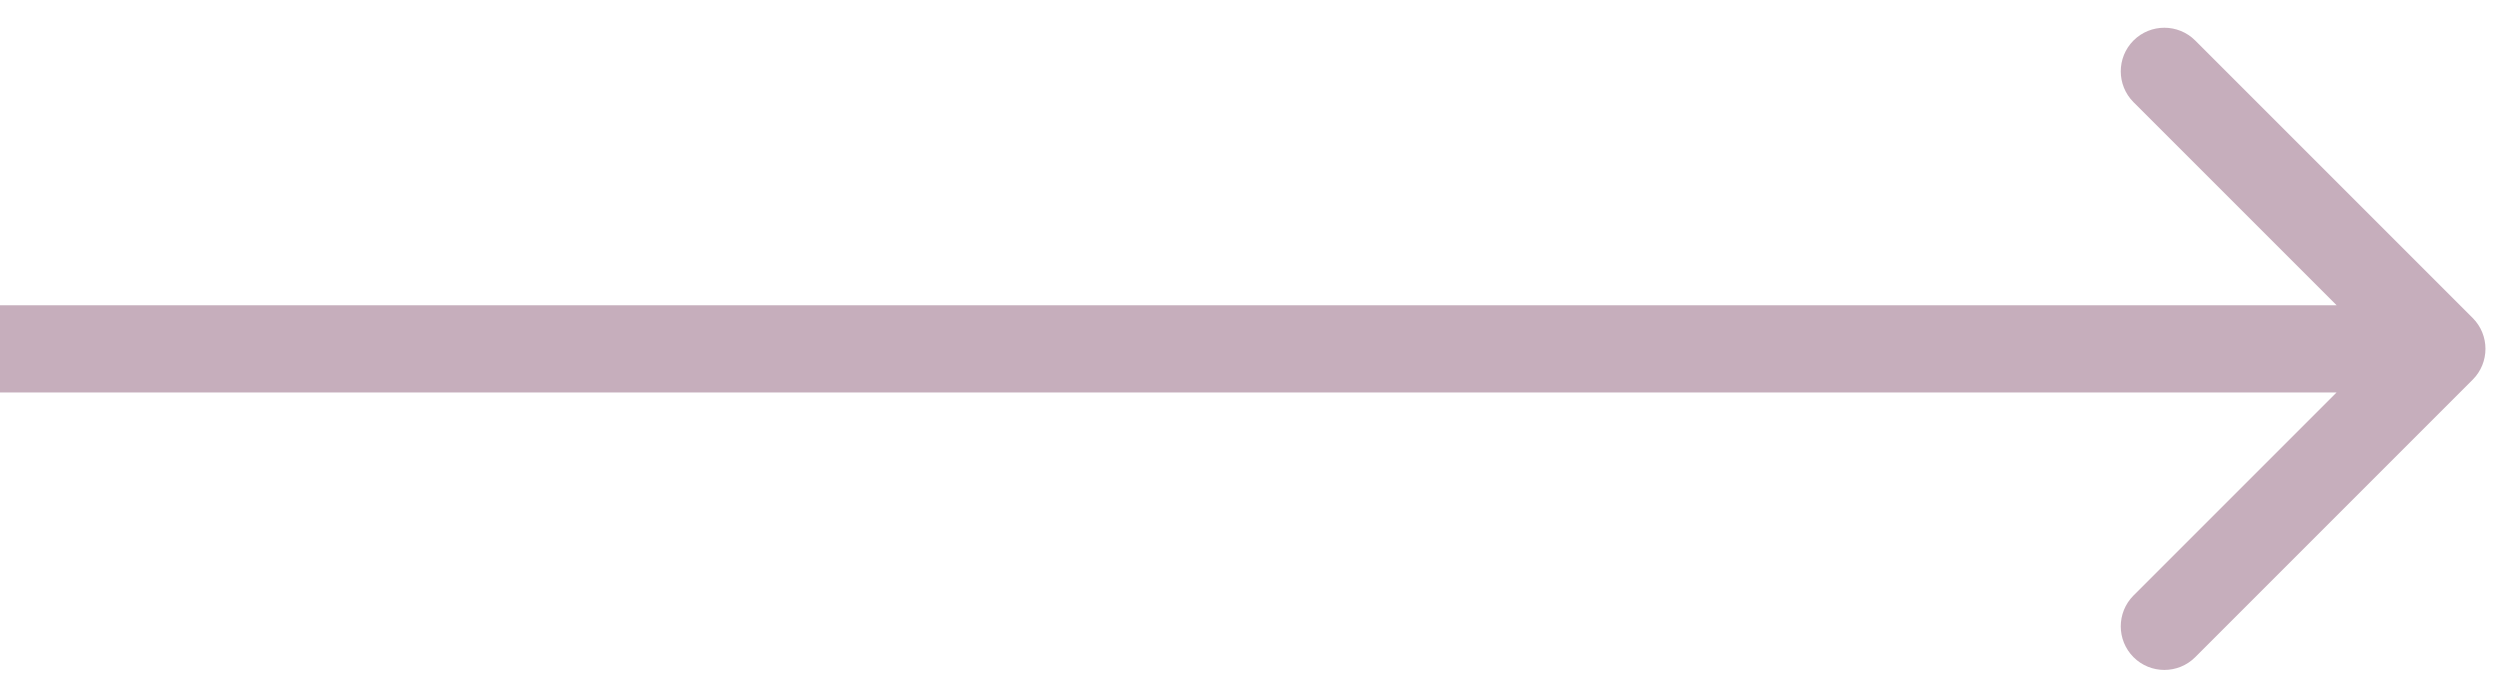 <svg width="86" height="24" viewBox="0 0 86 24" fill="none" xmlns="http://www.w3.org/2000/svg">
<path d="M85.061 13.061C85.646 12.475 85.646 11.525 85.061 10.939L75.515 1.393C74.929 0.808 73.979 0.808 73.393 1.393C72.808 1.979 72.808 2.929 73.393 3.515L81.879 12L73.393 20.485C72.808 21.071 72.808 22.021 73.393 22.607C73.979 23.192 74.929 23.192 75.515 22.607L85.061 13.061ZM0 13.5H84V10.5H0V13.5Z" fill="#C6AEBC"/>
</svg>
